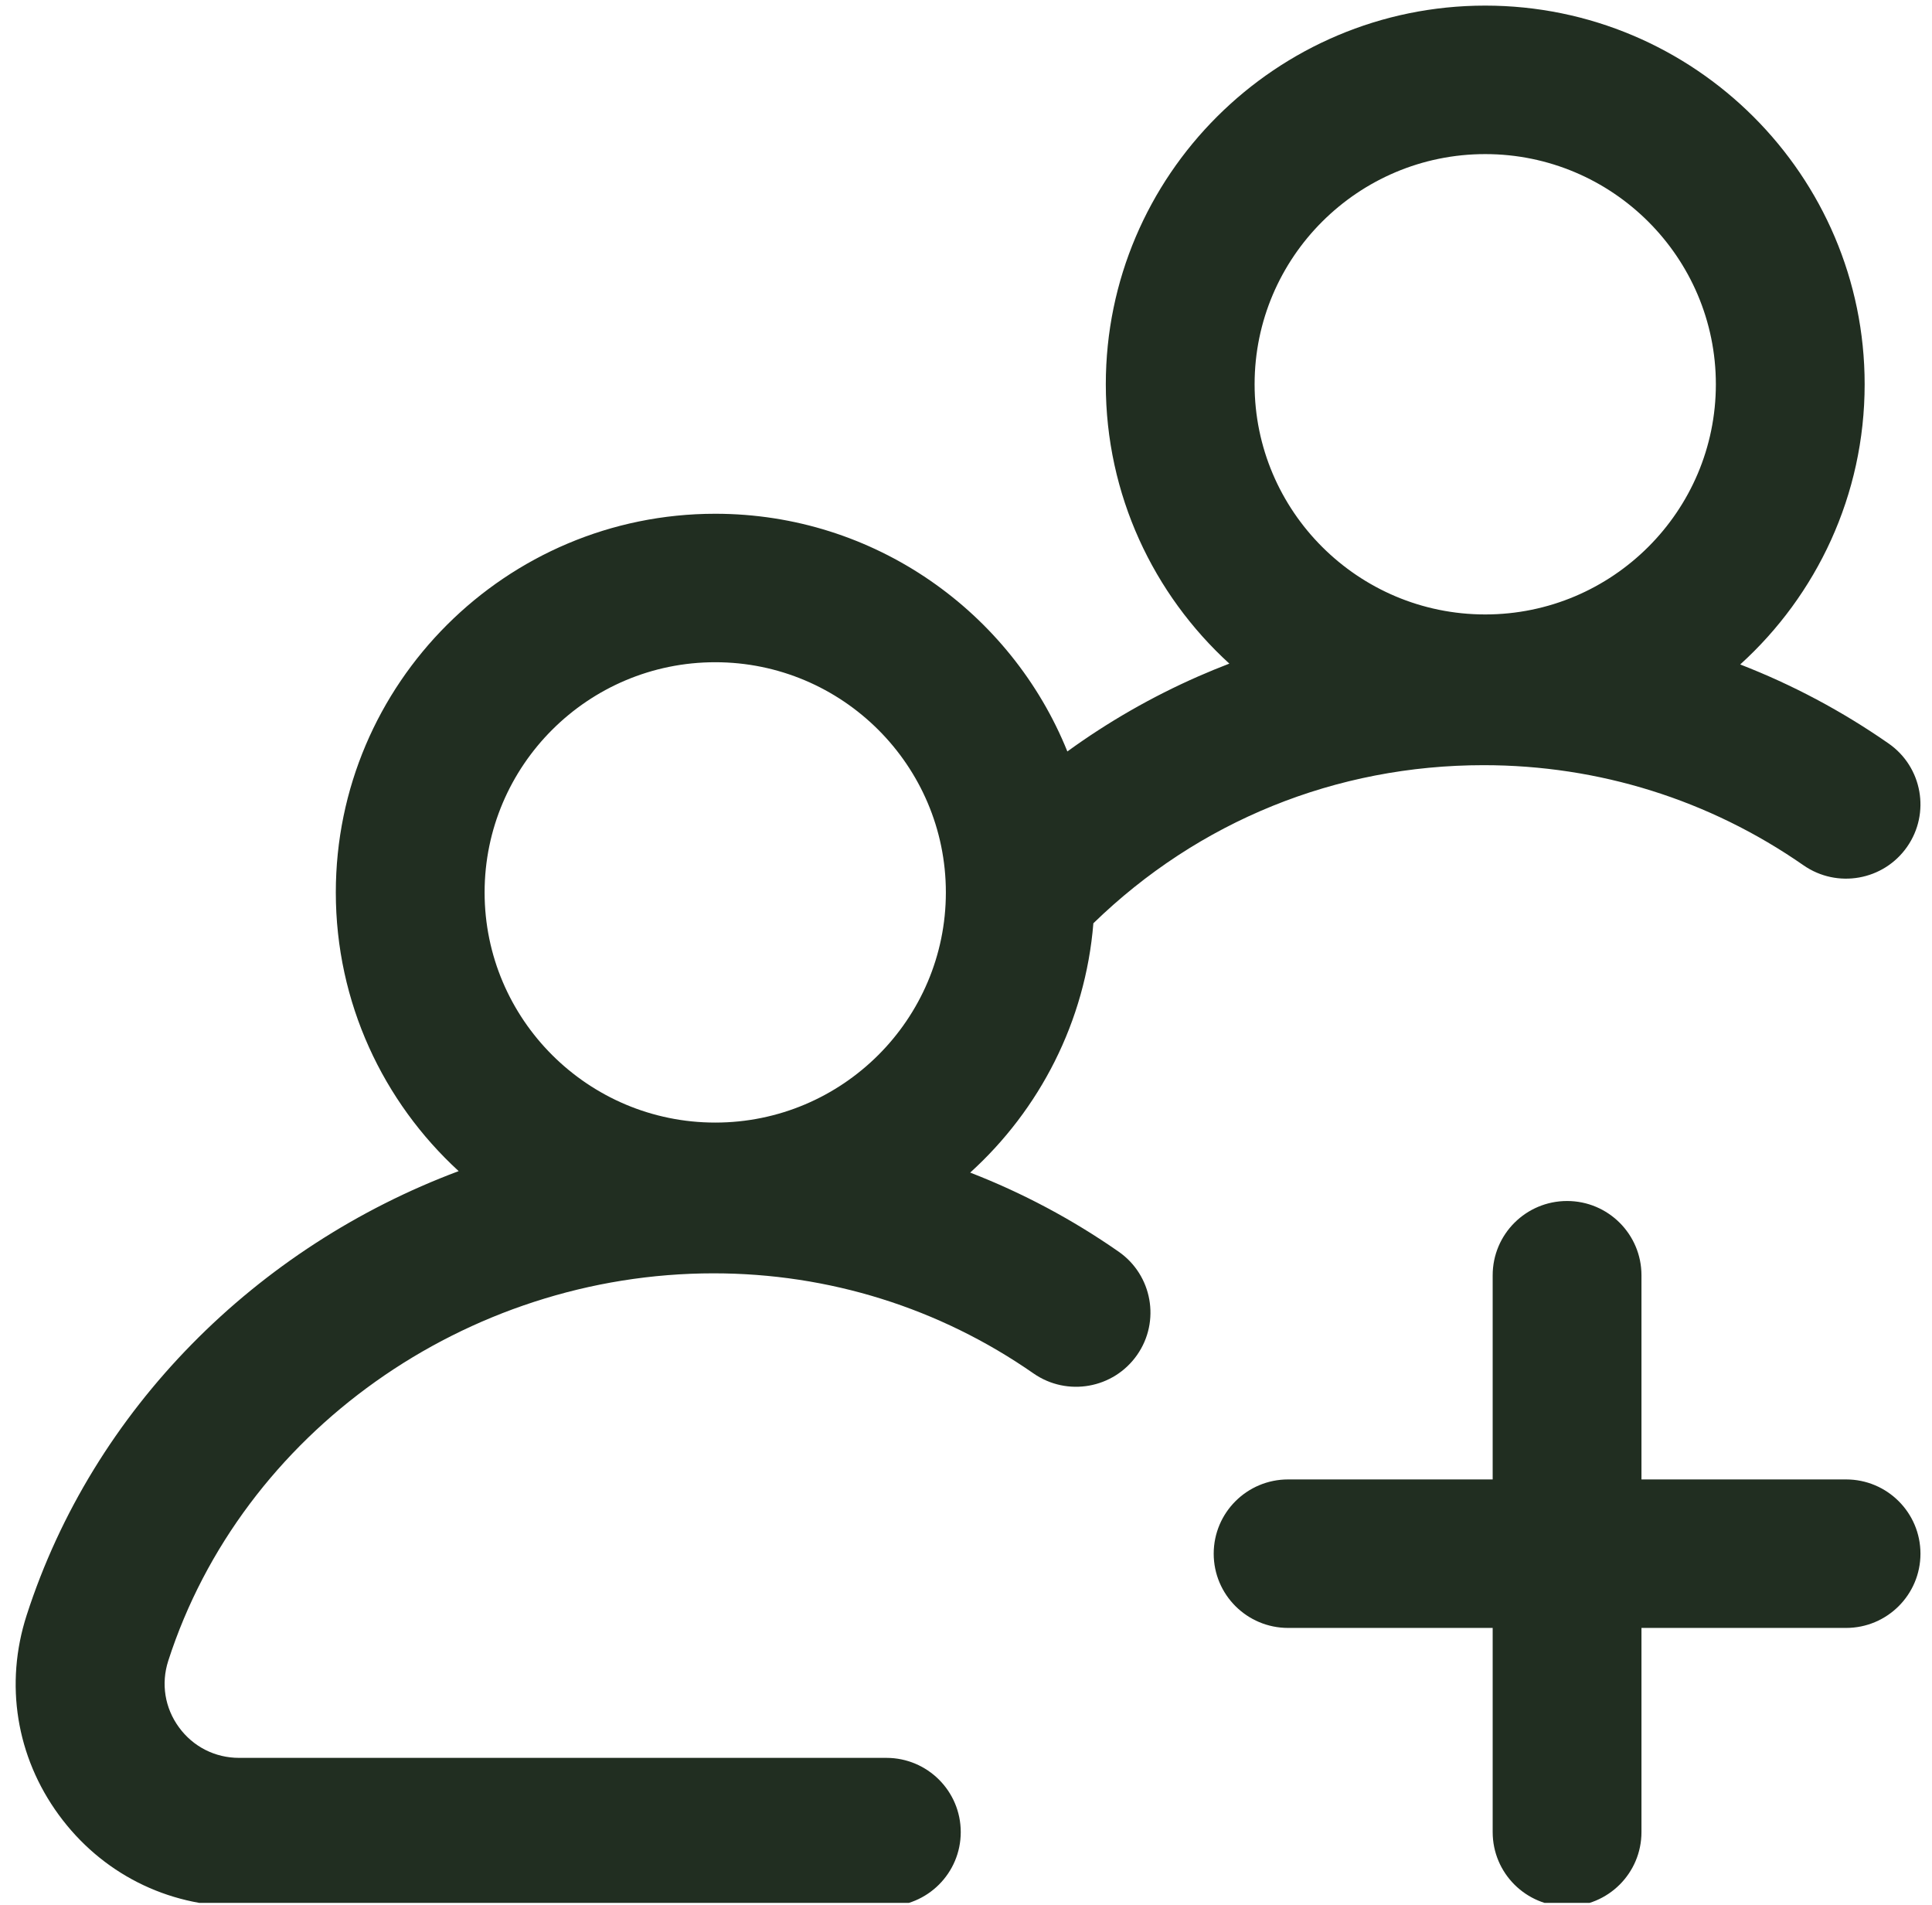 <?xml version="1.0" encoding="UTF-8"?>
<svg xmlns="http://www.w3.org/2000/svg" width="71" height="70" viewBox="0 0 71 70" fill="none">
  <g clip-path="url(#clip0_8221_98)">
    <path d="M41.108 45.996C39.397 44.804 37.568 43.833 35.654 43.091C38.199 40.783 39.887 37.549 40.181 33.929C44.04 30.177 49.099 28.119 54.522 28.119C58.755 28.119 62.82 29.392 66.277 31.798C67.516 32.66 69.22 32.358 70.084 31.121C70.948 29.885 70.644 28.184 69.406 27.323C67.694 26.131 65.865 25.16 63.952 24.418C66.76 21.871 68.525 18.198 68.525 14.122C68.525 6.449 62.27 0.206 54.581 0.206C46.893 0.206 40.638 6.449 40.638 14.122C40.638 18.181 42.389 21.841 45.178 24.387C44.797 24.534 44.417 24.689 44.041 24.854C42.33 25.605 40.721 26.529 39.225 27.615C37.162 22.5 32.139 18.88 26.285 18.88C18.596 18.88 12.341 25.122 12.341 32.795C12.341 36.843 14.082 40.492 16.856 43.037C9.44 45.81 3.426 51.767 0.978 59.362C0.166 61.881 0.596 64.553 2.158 66.691C3.719 68.83 6.136 70.056 8.787 70.056H32.573C34.083 70.056 35.307 68.835 35.307 67.327C35.307 65.82 34.083 64.599 32.573 64.599H8.787C7.903 64.599 7.097 64.19 6.577 63.477C6.056 62.764 5.913 61.873 6.183 61.033C8.885 52.648 17.127 46.793 26.225 46.793C30.458 46.793 34.523 48.065 37.98 50.471C39.219 51.334 40.923 51.03 41.787 49.794C42.651 48.559 42.347 46.858 41.108 45.996ZM54.581 5.663C59.255 5.663 63.057 9.458 63.057 14.122C63.057 18.785 59.255 22.58 54.581 22.58C49.908 22.58 46.106 18.785 46.106 14.122C46.106 9.458 49.908 5.663 54.581 5.663ZM26.285 24.336C30.958 24.336 34.76 28.131 34.76 32.795C34.76 37.459 30.958 41.253 26.285 41.253C21.611 41.253 17.809 37.459 17.809 32.795C17.809 28.131 21.611 24.336 26.285 24.336ZM70.576 57.096C70.576 58.602 69.352 59.824 67.842 59.824H60.323V67.327C60.323 68.835 59.099 70.056 57.589 70.056C56.079 70.056 54.855 68.835 54.855 67.327V59.824H47.337C45.827 59.824 44.603 58.602 44.603 57.096C44.603 55.588 45.827 54.367 47.337 54.367H54.855V46.864C54.855 45.357 56.079 44.135 57.589 44.135C59.099 44.135 60.323 45.357 60.323 46.864V54.367H67.842C69.352 54.367 70.576 55.588 70.576 57.096Z" fill="#212E21"></path>
  </g>
  <defs>
    <clipPath id="clip0_8221_98">
      <rect width="70" height="69.858" fill="white" transform="translate(0.576 0.07)"></rect>
    </clipPath>
  </defs>
</svg>

